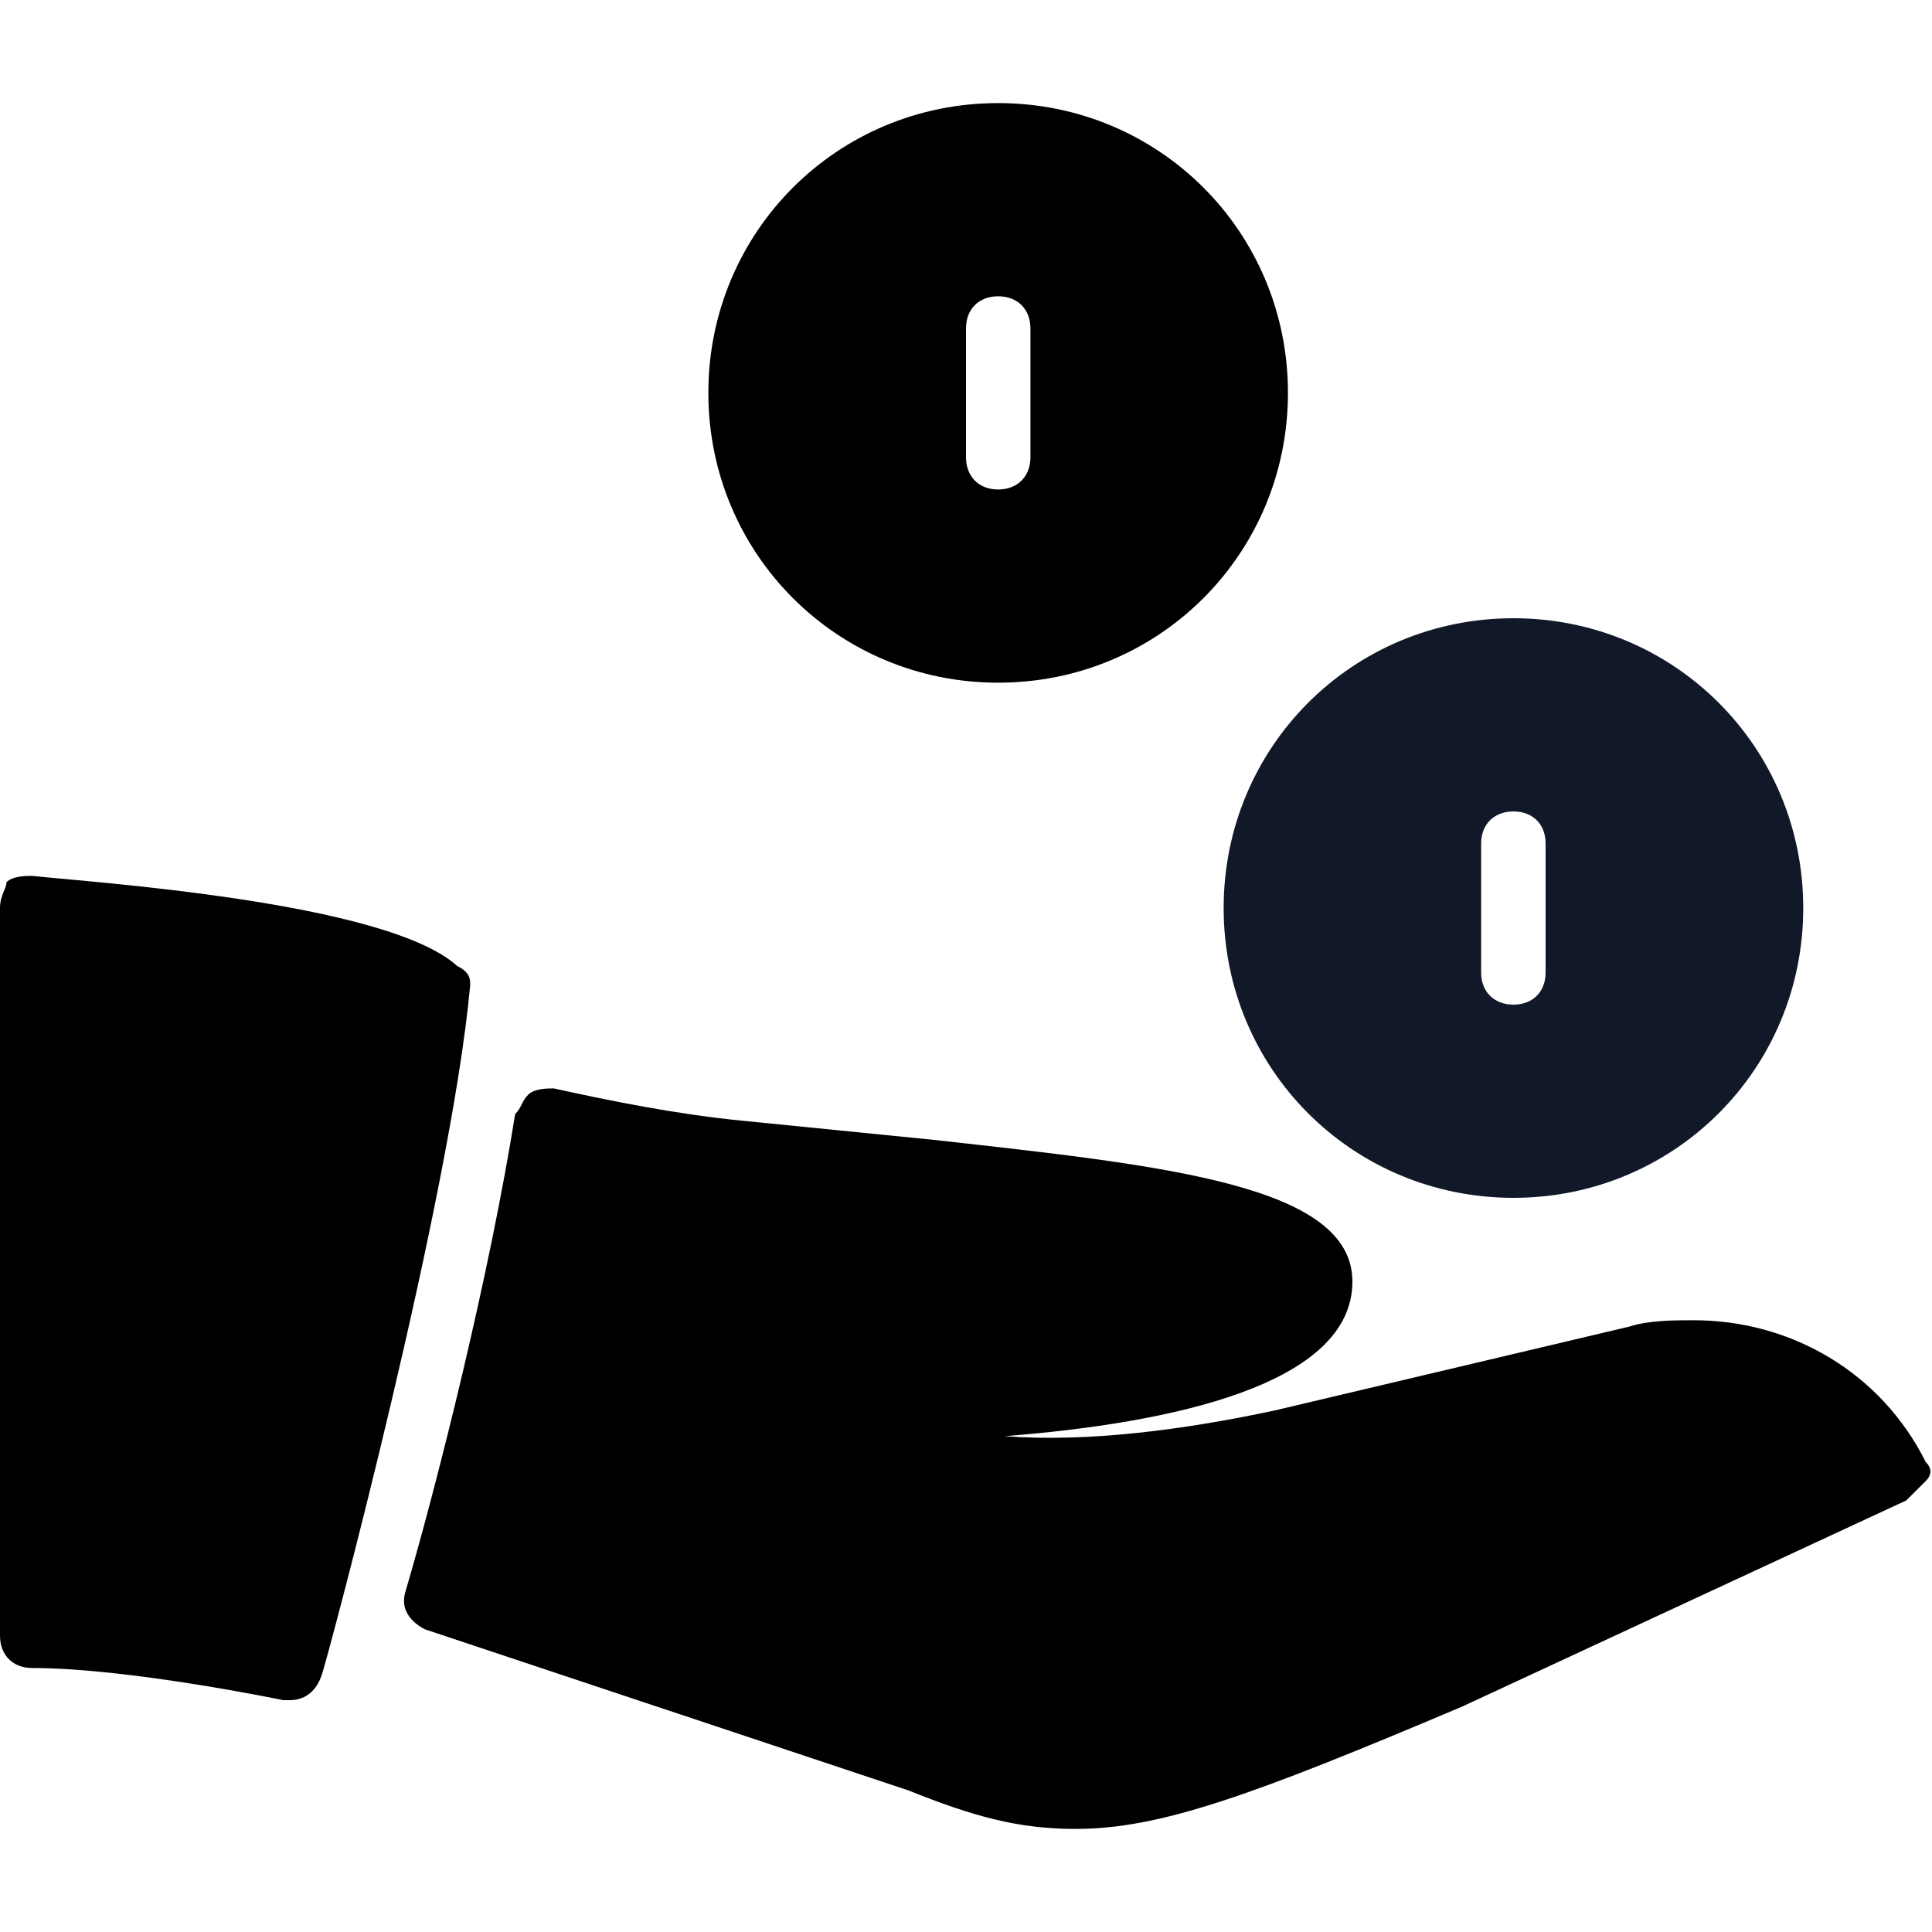 <svg width="14" height="14" viewBox="0 0 14 14" fill="none" xmlns="http://www.w3.org/2000/svg">
<g clip-path="url(#clip0_16850_4788)">
<path d="M10.967 4.48C9.8 4.48 8.867 5.413 8.867 6.58C8.867 7.747 9.8 8.68 10.967 8.68C12.133 8.68 13.067 7.747 13.067 6.58C13.067 5.413 12.133 4.48 10.967 4.48ZM11.2 7.047C11.2 7.187 11.107 7.28 10.967 7.28C10.827 7.28 10.733 7.187 10.733 7.047V6.113C10.733 5.973 10.827 5.88 10.967 5.88C11.107 5.88 11.2 5.973 11.2 6.113V7.047Z" fill="#111928"/>
<path d="M7.233 0.747C6.067 0.747 5.133 1.68 5.133 2.847C5.133 4.013 6.067 4.947 7.233 4.947C8.4 4.947 9.333 4.013 9.333 2.847C9.333 1.68 8.4 0.747 7.233 0.747ZM7.467 3.313C7.467 3.453 7.373 3.547 7.233 3.547C7.093 3.547 7 3.453 7 3.313V2.38C7 2.24 7.093 2.147 7.233 2.147C7.373 2.147 7.467 2.24 7.467 2.38V3.313Z" fill="black"/>
<path d="M13.954 10.593C13.627 9.94 12.973 9.567 12.274 9.567C12.133 9.567 11.947 9.567 11.807 9.613L9.24 10.22C8.587 10.36 7.887 10.453 7.28 10.407C8.493 10.313 9.8 10.033 9.8 9.287C9.8 8.587 8.447 8.447 6.767 8.26C6.3 8.213 5.833 8.167 5.367 8.12C4.9 8.073 4.433 7.98 4.013 7.887C3.967 7.887 3.873 7.887 3.827 7.933C3.78 7.98 3.78 8.027 3.733 8.073C3.547 9.24 3.173 10.733 2.94 11.527C2.893 11.667 2.987 11.76 3.08 11.807L6.58 12.973C7.047 13.16 7.373 13.253 7.793 13.253C8.4 13.253 9.053 13.02 10.594 12.367L13.813 10.873C13.86 10.827 13.907 10.78 13.954 10.733C14 10.687 14 10.64 13.954 10.593Z" fill="black"/>
<path d="M3.313 7C2.8 6.533 0.653 6.393 0.233 6.347C0.187 6.347 0.093 6.347 0.047 6.393C0.047 6.44 0 6.487 0 6.58V11.853C0 11.993 0.093 12.087 0.233 12.087C0.933 12.087 2.053 12.32 2.053 12.32H2.1C2.193 12.32 2.287 12.273 2.333 12.133C2.38 11.993 3.267 8.68 3.407 7.14C3.407 7.093 3.407 7.047 3.313 7Z" fill="black"/>
</g>
<defs>
<clipPath id="clip0_16850_4788">
<rect width="14" height="14" fill="white"/>
</clipPath>
</defs>
</svg>
